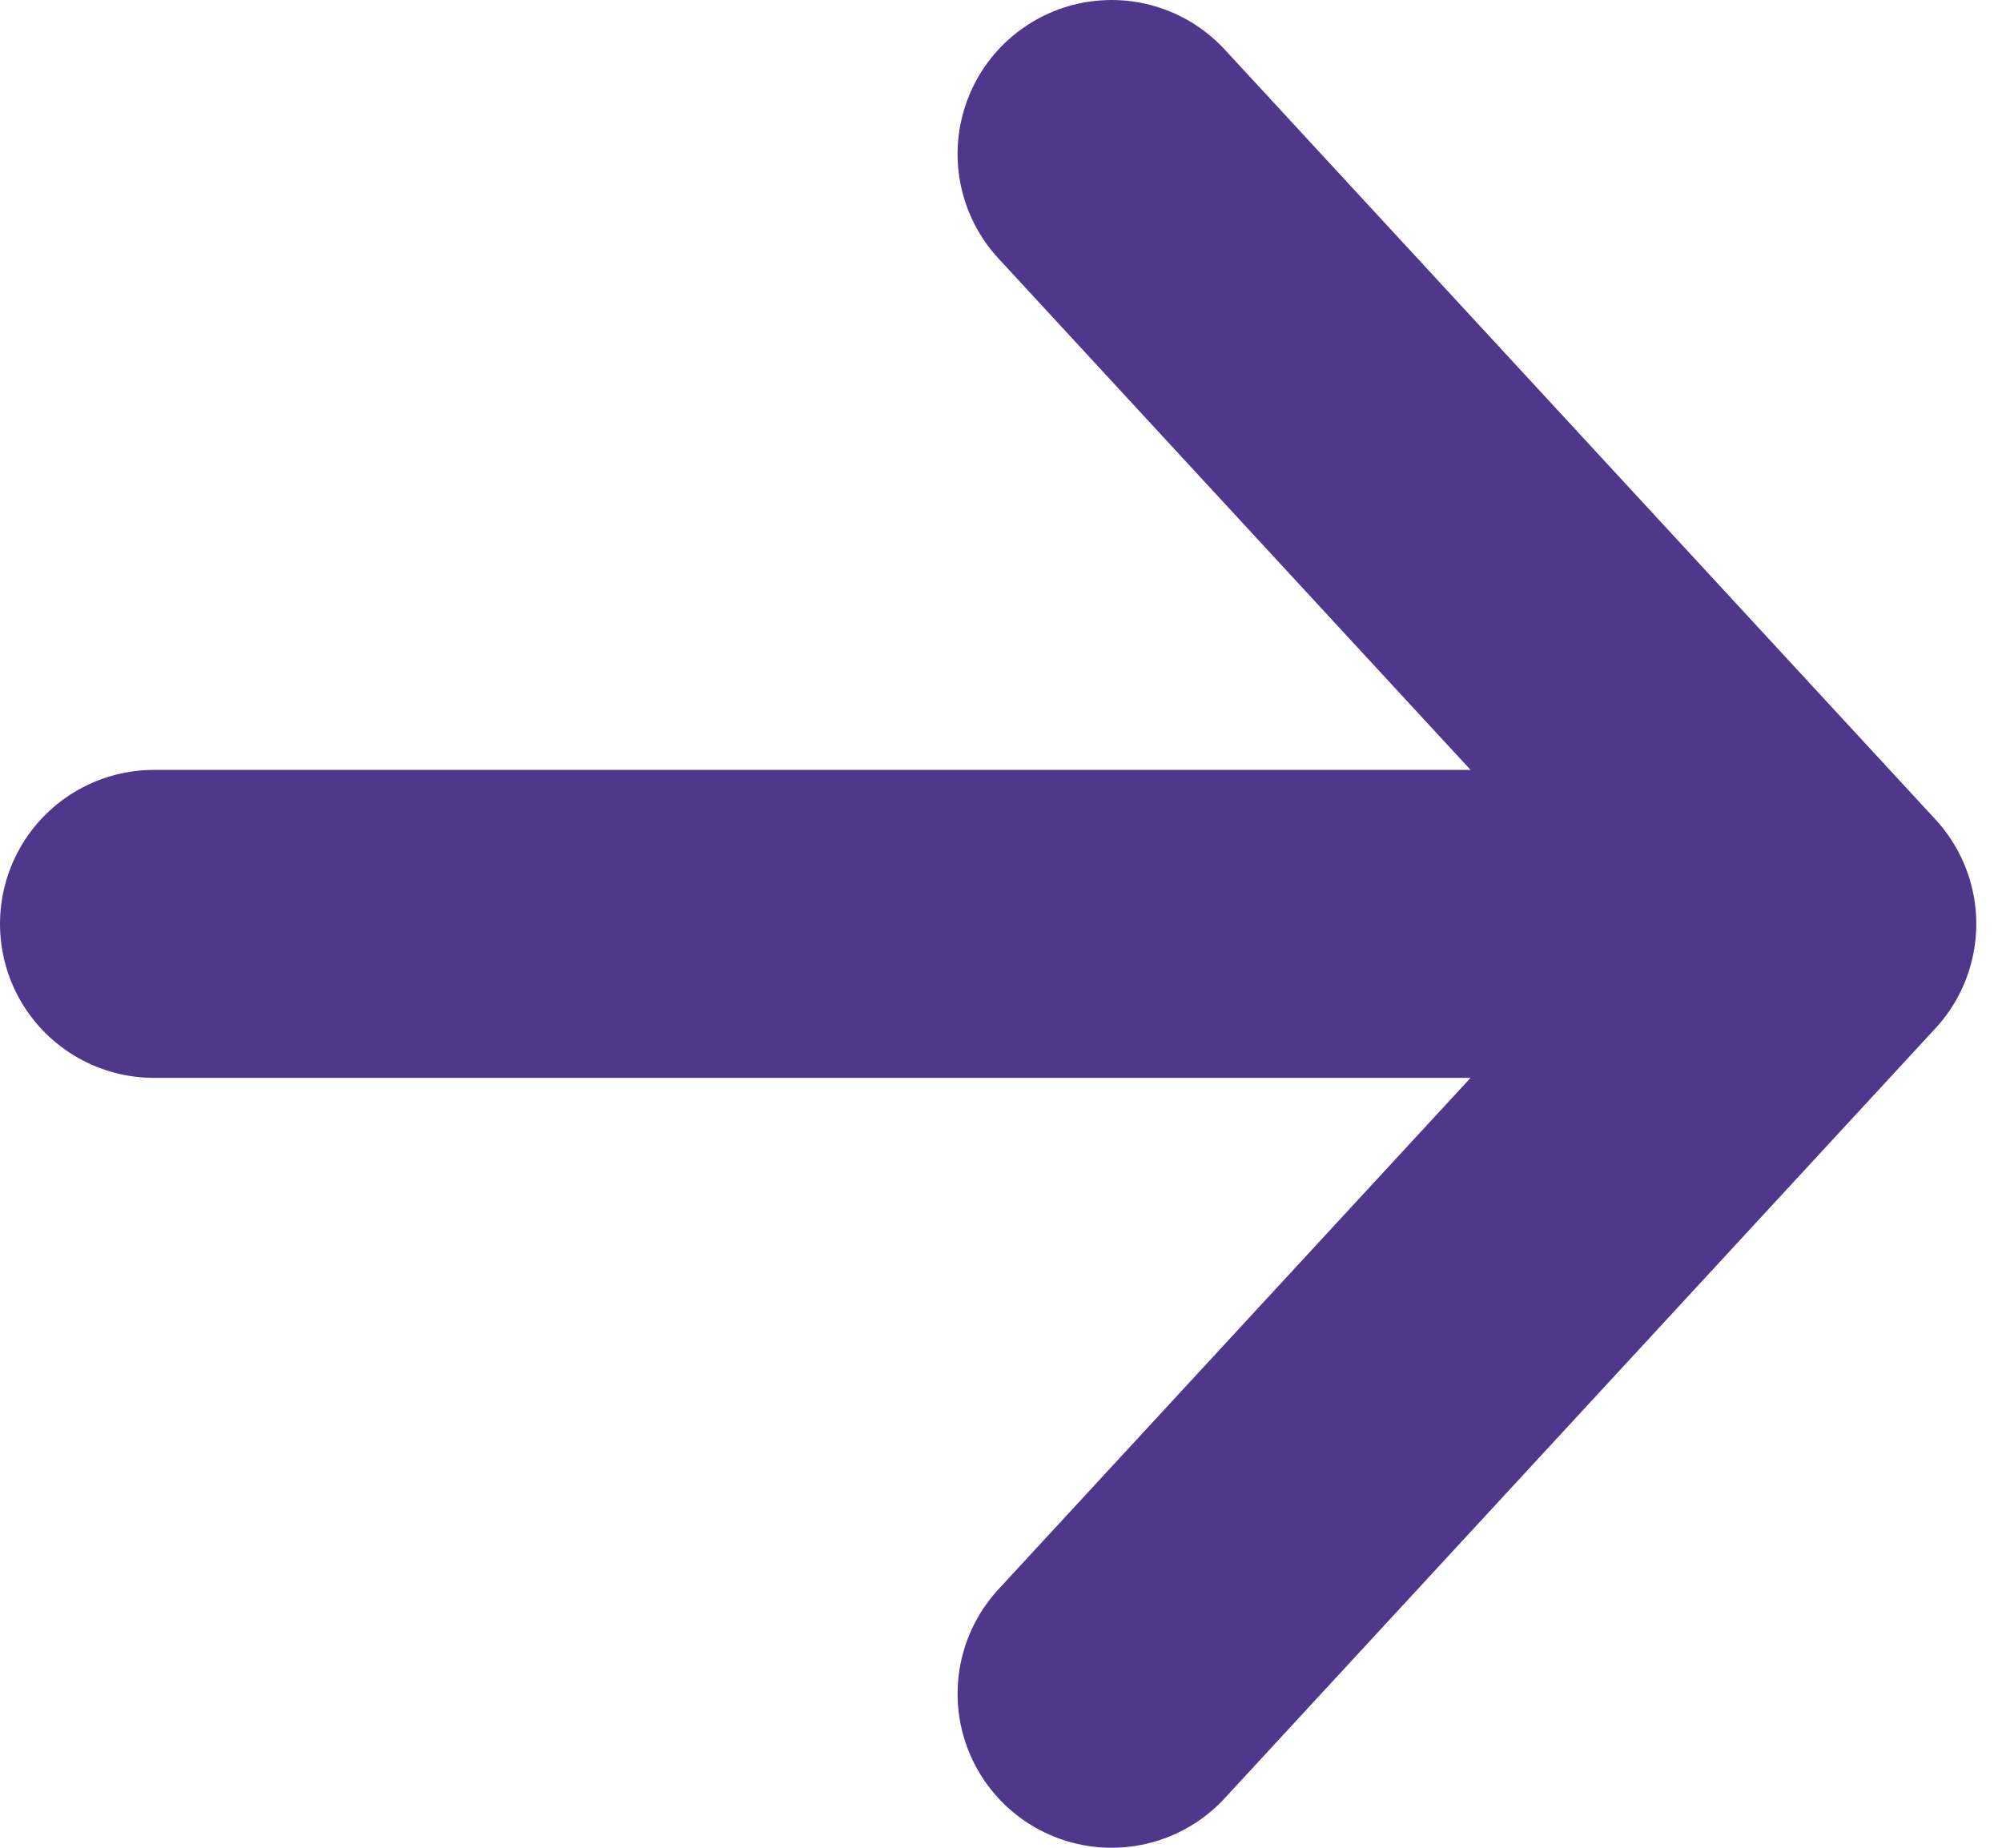 <svg width="13" height="12" viewBox="0 0 13 12" fill="none" xmlns="http://www.w3.org/2000/svg">
<path d="M7.218 11L11.833 6M11.833 6L7.218 1M11.833 6H1" stroke="#4F378B" stroke-width="2" stroke-linecap="round" stroke-linejoin="round"/>
</svg>
